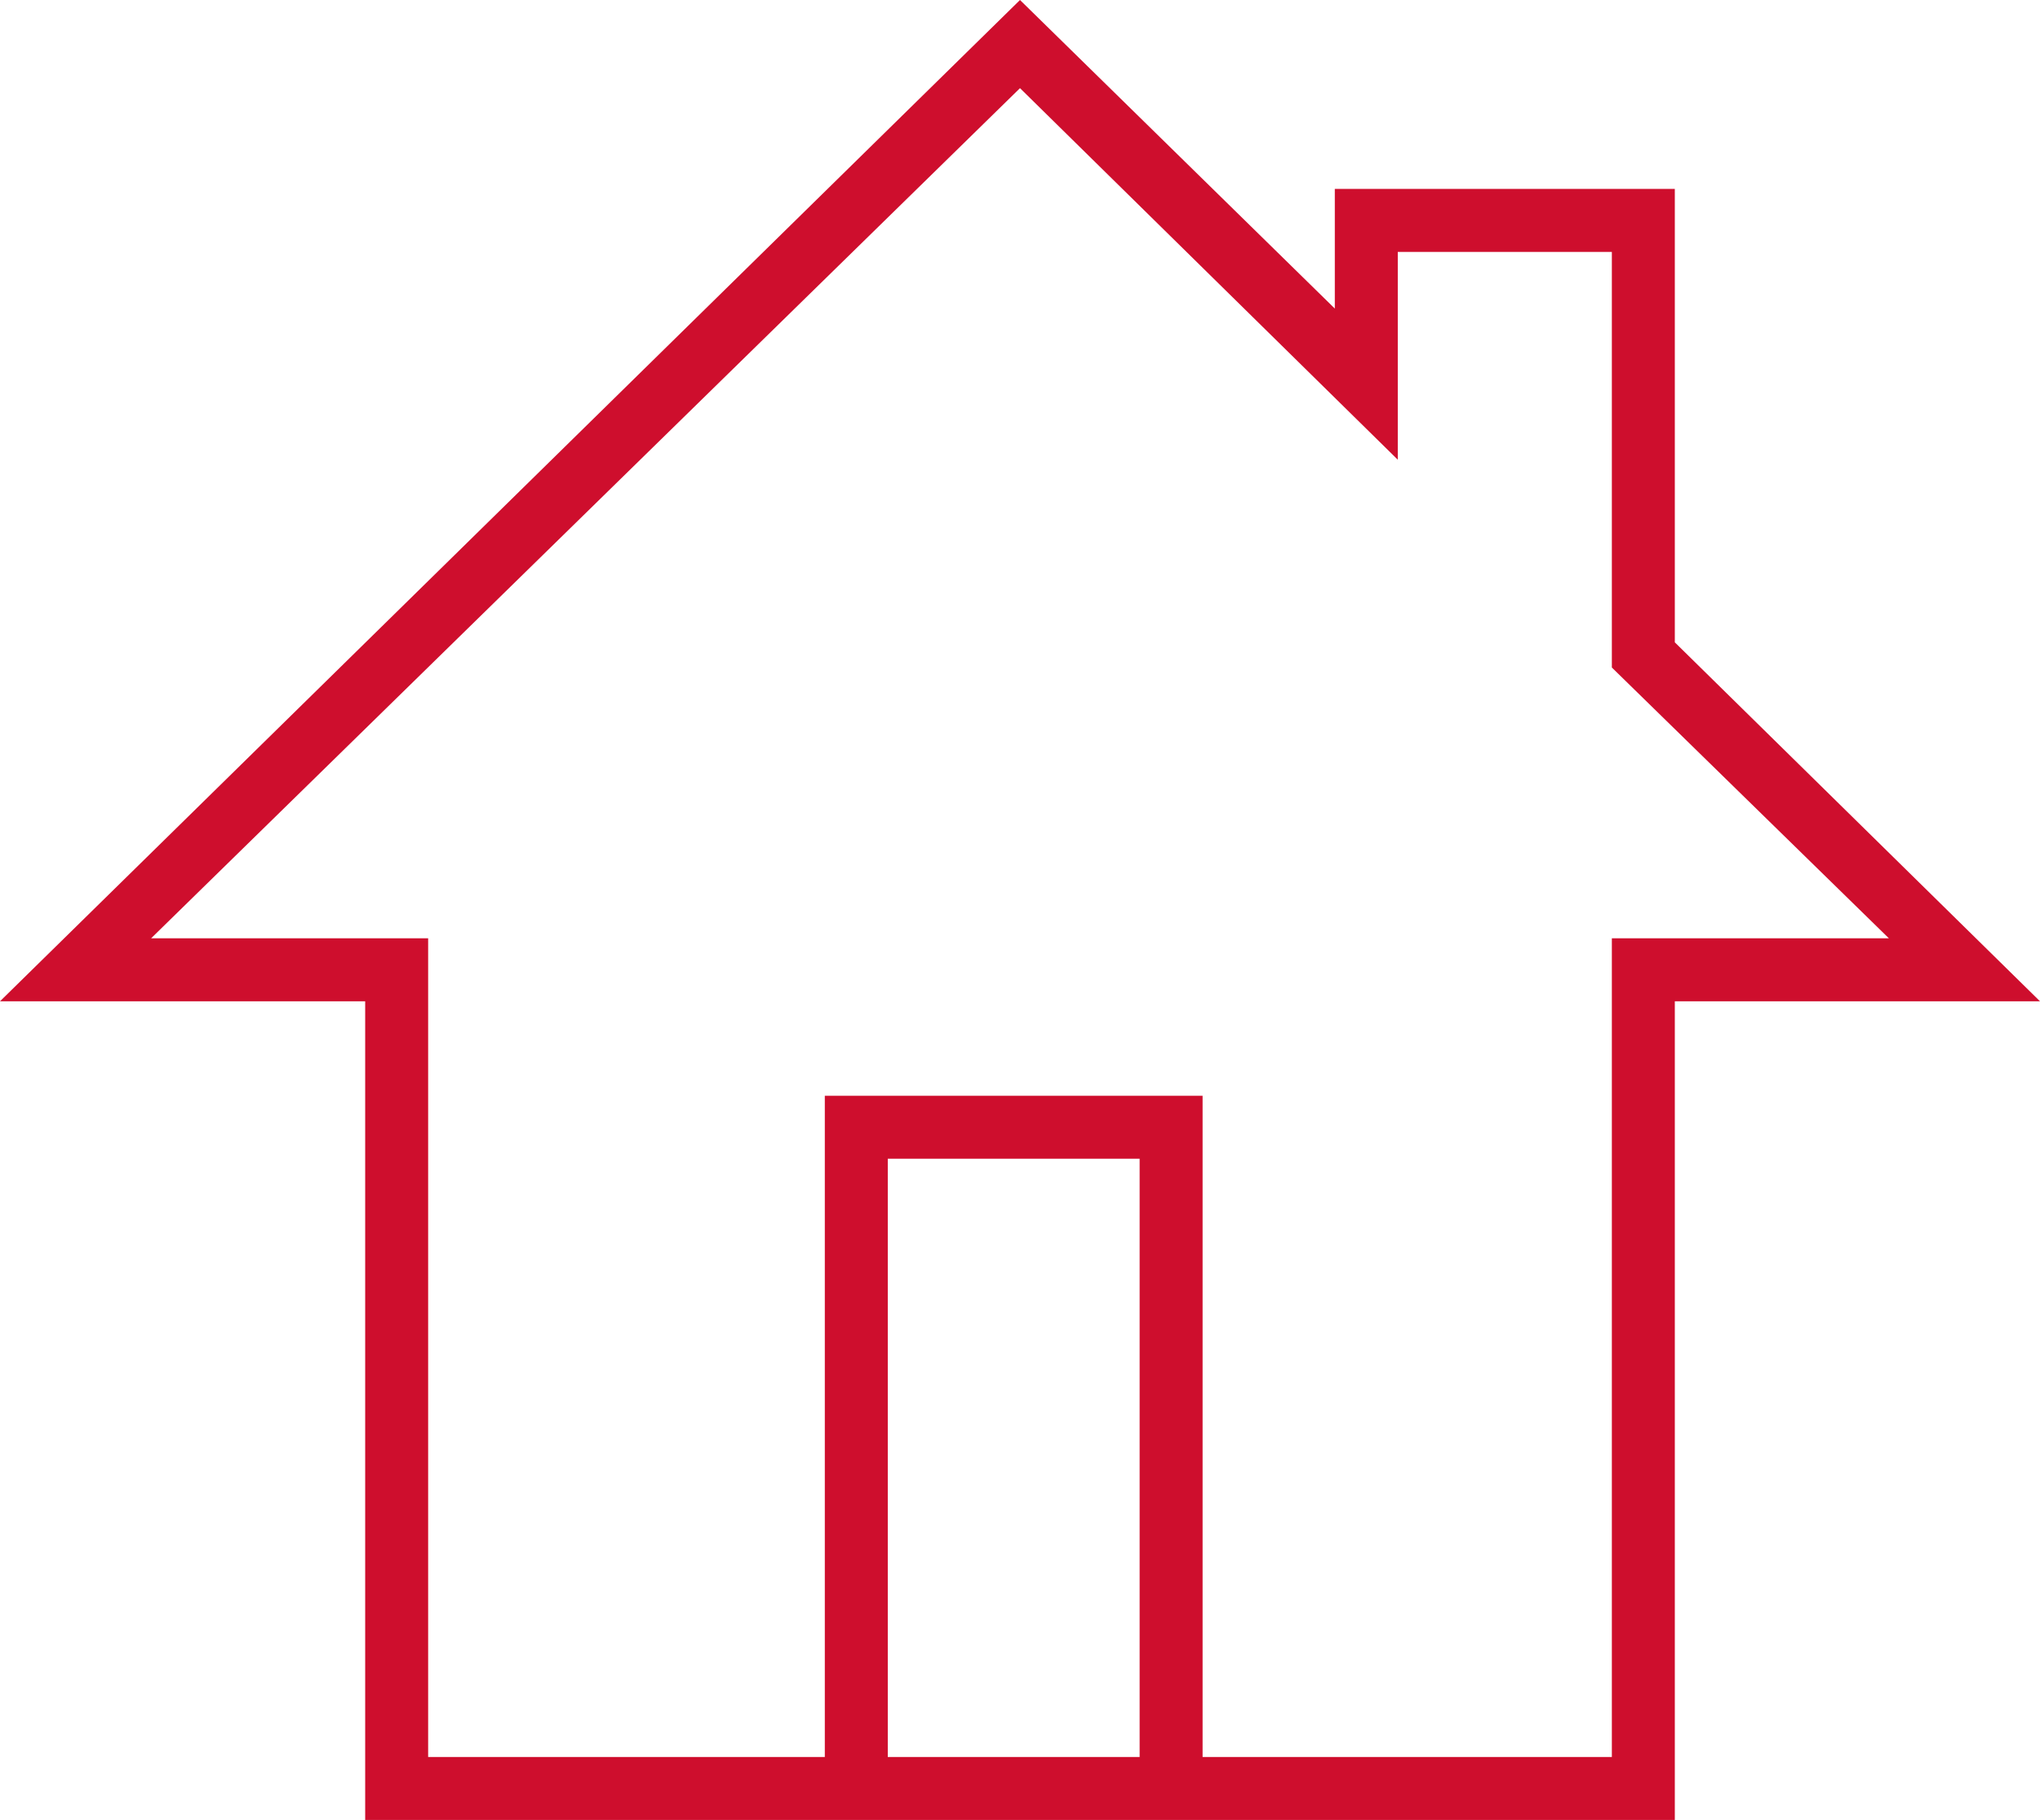<svg xmlns="http://www.w3.org/2000/svg" viewBox="0 0 32.4 28.9"><defs><style>.cls-1{fill:#ce0e2d;}</style></defs><title>home</title><g id="Layer_2" data-name="Layer 2"><g id="ICON_ART" data-name="ICON ART"><path class="cls-1" d="M26.6,10.2V3H21.2V4.9L16.2,0,0,15.9H5.8v13H26.6v-13h5.8ZM14.1,27.9V18.4h4v9.5Zm11.5-13v13H19.1V17.4h-6V27.9H6.8v-13H2.4L16.2,1.4l6,5.9V4h3.4v6.6L30,14.9Z"/></g></g></svg>